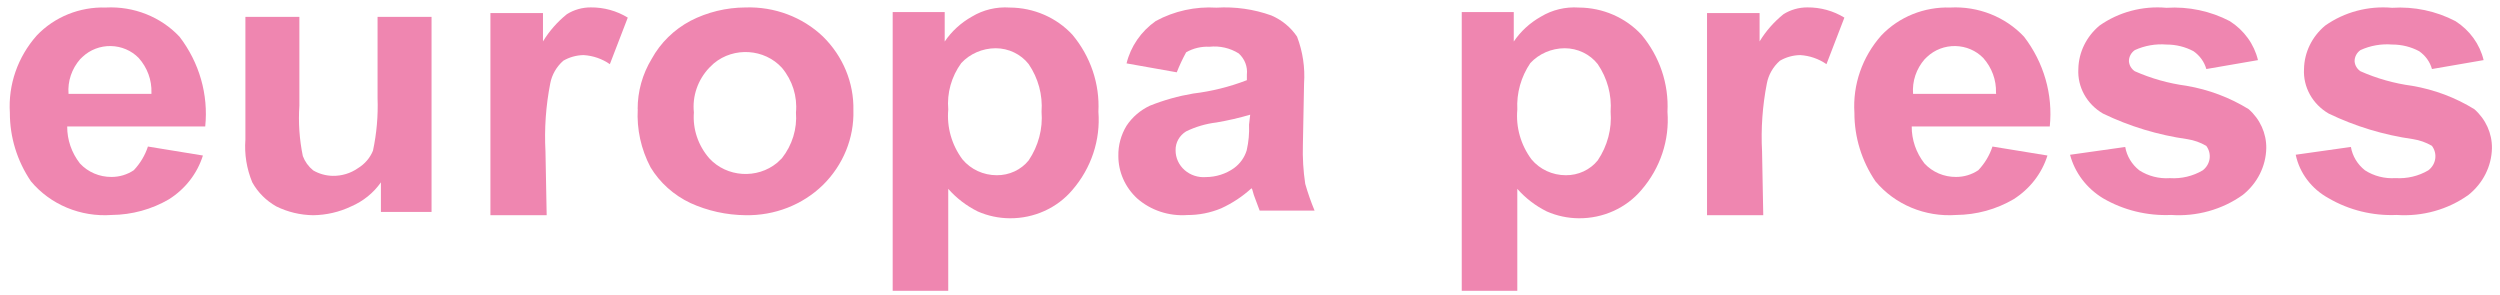 <svg width="237" height="28" viewBox="0 0 237 28" fill="none" xmlns="http://www.w3.org/2000/svg">
<path fill-rule="evenodd" clip-rule="evenodd" d="M19.236 14.743L14.024 13.892C13.752 14.724 13.294 15.49 12.684 16.136C12.067 16.552 11.33 16.775 10.575 16.774C9.432 16.783 8.339 16.318 7.58 15.498C6.788 14.486 6.363 13.254 6.371 11.988H19.456C19.766 8.961 18.897 5.93 17.017 3.48C15.244 1.592 12.675 0.575 10.029 0.714C7.549 0.636 5.157 1.605 3.486 3.364C1.68 5.401 0.766 8.029 0.935 10.697C0.929 13.001 1.623 15.257 2.933 17.189C4.778 19.397 7.642 20.591 10.585 20.379C12.504 20.362 14.382 19.848 16.021 18.89C17.567 17.912 18.705 16.444 19.236 14.743ZM13.148 5.495C13.966 6.411 14.397 7.586 14.357 8.791L14.355 8.898H6.497C6.402 7.702 6.8 6.518 7.606 5.601L7.829 5.388C8.543 4.715 9.511 4.346 10.512 4.366C11.513 4.386 12.464 4.793 13.148 5.495Z" fill="#EF86B0"/>
<path d="M36.111 20.09V17.286C35.411 18.287 34.43 19.079 33.28 19.572C32.163 20.103 30.934 20.387 29.686 20.403C28.473 20.386 27.281 20.102 26.202 19.572C25.232 19.027 24.441 18.236 23.916 17.286C23.382 16 23.159 14.615 23.264 13.234V1.597H28.381V10.014C28.273 11.613 28.383 13.22 28.708 14.793C28.904 15.32 29.242 15.789 29.689 16.152C30.246 16.479 30.886 16.658 31.54 16.67C32.4 16.685 33.242 16.43 33.935 15.943C34.583 15.548 35.082 14.965 35.359 14.281C35.708 12.642 35.854 10.969 35.793 9.298V1.597H40.911V20.09H36.111Z" fill="#EF86B0"/>
<path d="M51.815 20.403H46.492V1.236H51.474V3.927C52.067 2.95 52.833 2.077 53.738 1.347C54.409 0.924 55.197 0.7 56.002 0.702C57.247 0.691 58.468 1.028 59.513 1.67L57.814 6.083C57.087 5.577 56.223 5.278 55.323 5.222C54.642 5.234 53.977 5.42 53.397 5.759C52.752 6.33 52.319 7.085 52.163 7.91C51.747 10.037 51.595 12.204 51.711 14.365L51.825 20.403H51.815Z" fill="#EF86B0"/>
<path fill-rule="evenodd" clip-rule="evenodd" d="M61.782 5.578C60.903 7.025 60.444 8.669 60.45 10.342H60.459C60.353 12.25 60.771 14.151 61.671 15.858C62.553 17.318 63.868 18.497 65.451 19.247C67.083 19.99 68.866 20.384 70.675 20.401C73.43 20.454 76.085 19.419 78.011 17.541C79.936 15.643 80.978 13.086 80.902 10.448C80.957 7.844 79.916 5.327 78.011 3.459C76.073 1.612 73.415 0.615 70.675 0.707C68.85 0.714 67.056 1.15 65.451 1.977C63.887 2.812 62.612 4.063 61.782 5.578ZM67.234 15.002C66.18 13.787 65.659 12.232 65.78 10.66V10.658C65.619 9.115 66.147 7.579 67.234 6.425L67.677 6.002C69.581 4.425 72.466 4.614 74.125 6.425C75.124 7.621 75.601 9.138 75.458 10.66C75.579 12.213 75.106 13.756 74.125 15.002L73.682 15.425C71.778 17.001 68.893 16.812 67.234 15.002Z" fill="#EF86B0"/>
<path fill-rule="evenodd" clip-rule="evenodd" d="M89.558 1.145H84.626V27.567H89.893V17.901C90.67 18.787 91.623 19.516 92.695 20.048C93.646 20.465 94.678 20.685 95.723 20.692C98.027 20.712 100.215 19.723 101.664 18.006C103.453 15.934 104.336 13.278 104.129 10.595C104.265 7.954 103.388 5.357 101.664 3.292C100.156 1.663 97.996 0.726 95.723 0.716C94.462 0.629 93.205 0.93 92.136 1.576C91.096 2.16 90.213 2.969 89.558 3.938V1.145ZM91.239 15.108C90.221 13.735 89.744 12.06 89.895 10.382C89.758 8.821 90.195 7.263 91.129 5.978C91.957 5.091 93.137 4.581 94.379 4.573C95.613 4.574 96.775 5.131 97.517 6.076C98.427 7.412 98.856 8.997 98.739 10.588C98.87 12.214 98.44 13.836 97.517 15.206C96.793 16.103 95.672 16.623 94.489 16.611C93.223 16.61 92.027 16.057 91.239 15.108Z" fill="#EF86B0"/>
<path fill-rule="evenodd" clip-rule="evenodd" d="M106.797 6.009L111.557 6.855C111.812 6.206 112.11 5.572 112.447 4.958C113.113 4.575 113.884 4.392 114.661 4.431C115.633 4.328 116.612 4.552 117.429 5.064C118.002 5.582 118.288 6.325 118.204 7.073V7.601C116.571 8.232 114.859 8.658 113.111 8.868C111.703 9.105 110.326 9.491 109.008 10.02C108.1 10.447 107.334 11.106 106.795 11.923C106.268 12.79 106 13.777 106.02 14.778C106.015 16.293 106.654 17.745 107.792 18.801C109.079 19.937 110.803 20.511 112.551 20.386C113.656 20.39 114.749 20.174 115.761 19.752C116.821 19.268 117.793 18.625 118.641 17.849C118.709 17.915 118.736 18.02 118.772 18.166C118.794 18.256 118.82 18.362 118.863 18.483C118.993 18.859 119.124 19.197 119.232 19.477C119.307 19.669 119.37 19.833 119.415 19.962H124.621C124.277 19.134 123.981 18.288 123.736 17.428C123.551 16.203 123.477 14.965 123.514 13.727L123.625 7.914C123.729 6.407 123.503 4.894 122.961 3.475C122.371 2.593 121.524 1.895 120.526 1.466C118.866 0.87 117.092 0.618 115.322 0.726C113.315 0.602 111.313 1.043 109.566 1.993C108.172 2.975 107.19 4.399 106.797 6.009ZM118.519 10.874C118.524 10.873 118.528 10.872 118.532 10.87L118.52 10.868L118.519 10.874ZM118.519 10.874C117.47 11.181 116.402 11.426 115.322 11.61C114.318 11.73 113.344 12.016 112.443 12.456C111.804 12.847 111.426 13.529 111.446 14.253C111.443 14.964 111.753 15.643 112.301 16.125C112.849 16.607 113.583 16.847 114.325 16.787C115.282 16.782 116.212 16.485 116.98 15.941C117.562 15.516 117.985 14.923 118.187 14.25C118.37 13.453 118.445 12.636 118.409 11.82L118.519 10.874Z" fill="#EF86B0"/>
<path fill-rule="evenodd" clip-rule="evenodd" d="M143.505 1.145H138.573V27.567H143.84V17.901C144.617 18.787 145.57 19.516 146.642 20.048C147.593 20.465 148.625 20.685 149.67 20.692C151.974 20.712 154.162 19.723 155.611 18.006C157.4 15.934 158.283 13.278 158.076 10.595C158.212 7.954 157.335 5.357 155.611 3.292C154.103 1.663 151.943 0.726 149.67 0.716C148.409 0.629 147.152 0.93 146.083 1.576C145.043 2.16 144.16 2.969 143.505 3.938V1.145ZM145.186 15.108C144.167 13.735 143.691 12.06 143.842 10.382C143.76 8.826 144.191 7.285 145.076 5.978C145.904 5.091 147.084 4.581 148.326 4.573C149.56 4.574 150.722 5.131 151.464 6.076C152.374 7.412 152.803 8.997 152.686 10.588C152.817 12.214 152.387 13.836 151.464 15.206C150.74 16.103 149.619 16.623 148.436 16.611C147.17 16.61 145.974 16.057 145.186 15.108Z" fill="#EF86B0"/>
<path d="M167.15 20.403H161.826V1.236H166.809V3.927C167.402 2.95 168.168 2.077 169.073 1.347C169.744 0.924 170.532 0.7 171.337 0.702C172.582 0.691 173.803 1.028 174.848 1.67L173.149 6.083C172.422 5.577 171.558 5.278 170.658 5.222C169.977 5.234 169.312 5.42 168.732 5.759C168.087 6.33 167.653 7.085 167.498 7.91C167.081 10.037 166.929 12.204 167.043 14.365L167.157 20.391L167.15 20.403Z" fill="#EF86B0"/>
<path fill-rule="evenodd" clip-rule="evenodd" d="M194.099 14.743L188.886 13.892C188.613 14.724 188.156 15.49 187.544 16.136C186.927 16.552 186.19 16.775 185.436 16.774C184.292 16.783 183.2 16.318 182.44 15.498C181.648 14.486 181.224 13.254 181.231 11.988H194.319C194.629 8.961 193.76 5.93 191.879 3.48C190.106 1.592 187.537 0.575 184.892 0.714C182.412 0.633 180.02 1.6 178.349 3.359C176.542 5.397 175.628 8.027 175.798 10.697C175.792 13.001 176.486 15.257 177.795 17.189C179.641 19.397 182.504 20.591 185.448 20.379C187.367 20.362 189.245 19.848 190.883 18.89C192.429 17.912 193.568 16.444 194.099 14.743ZM188.011 5.495C188.828 6.411 189.259 7.586 189.22 8.791L189.234 8.898H181.359C181.265 7.702 181.663 6.518 182.469 5.601L182.692 5.388C183.406 4.715 184.373 4.346 185.375 4.366C186.376 4.386 187.327 4.793 188.011 5.495Z" fill="#EF86B0"/>
<path d="M196.241 14.672L201.472 13.933C201.621 14.8 202.095 15.587 202.807 16.149C203.657 16.697 204.677 16.957 205.702 16.888C206.796 16.958 207.887 16.7 208.818 16.149C209.558 15.58 209.704 14.564 209.152 13.827C208.608 13.508 208.003 13.293 207.371 13.194C204.582 12.8 201.878 11.98 199.364 10.767C197.828 9.871 196.932 8.251 197.027 6.544C197.055 4.966 197.782 3.472 199.031 2.428C200.854 1.141 203.114 0.539 205.377 0.739C207.467 0.605 209.553 1.045 211.387 2.005C212.741 2.869 213.696 4.191 214.056 5.7L209.16 6.544C208.97 5.867 208.542 5.271 207.946 4.856C207.165 4.438 206.283 4.22 205.386 4.223C204.353 4.14 203.314 4.322 202.38 4.75C202.028 4.996 201.82 5.386 201.822 5.801C201.846 6.181 202.05 6.531 202.377 6.752C203.928 7.44 205.579 7.905 207.274 8.132C209.377 8.49 211.383 9.243 213.173 10.348C214.256 11.301 214.862 12.643 214.843 14.043C214.81 15.757 213.999 17.373 212.618 18.478C210.669 19.869 208.256 20.544 205.823 20.378C203.552 20.476 201.303 19.925 199.366 18.795C197.808 17.848 196.691 16.373 196.241 14.672H196.241Z" fill="#EF86B0"/>
<path d="M217.634 14.668L222.865 13.93C223.013 14.797 223.487 15.583 224.199 16.145C225.049 16.693 226.068 16.953 227.093 16.884C228.188 16.954 229.278 16.696 230.209 16.145C230.949 15.577 231.095 14.56 230.544 13.824C229.999 13.505 229.394 13.291 228.763 13.191C225.973 12.797 223.27 11.977 220.756 10.764C219.221 9.869 218.325 8.25 218.42 6.543C218.447 4.965 219.175 3.471 220.424 2.428C222.246 1.141 224.506 0.539 226.768 0.739C228.858 0.605 230.944 1.045 232.778 2.004C234.132 2.868 235.086 4.19 235.447 5.699L230.551 6.543C230.361 5.866 229.933 5.27 229.338 4.855C228.557 4.437 227.675 4.219 226.778 4.222C225.744 4.139 224.706 4.321 223.772 4.749C223.419 4.996 223.213 5.389 223.216 5.805C223.24 6.185 223.445 6.534 223.772 6.755C225.323 7.443 226.973 7.908 228.668 8.135C230.77 8.493 232.776 9.246 234.566 10.35C235.649 11.303 236.255 12.645 236.236 14.045C236.203 15.758 235.392 17.374 234.011 18.478C232.063 19.869 229.649 20.544 227.217 20.378C224.946 20.476 222.697 19.925 220.761 18.796C219.138 17.913 217.998 16.408 217.634 14.668H217.634Z" fill="#EF86B0"/>
</svg>

